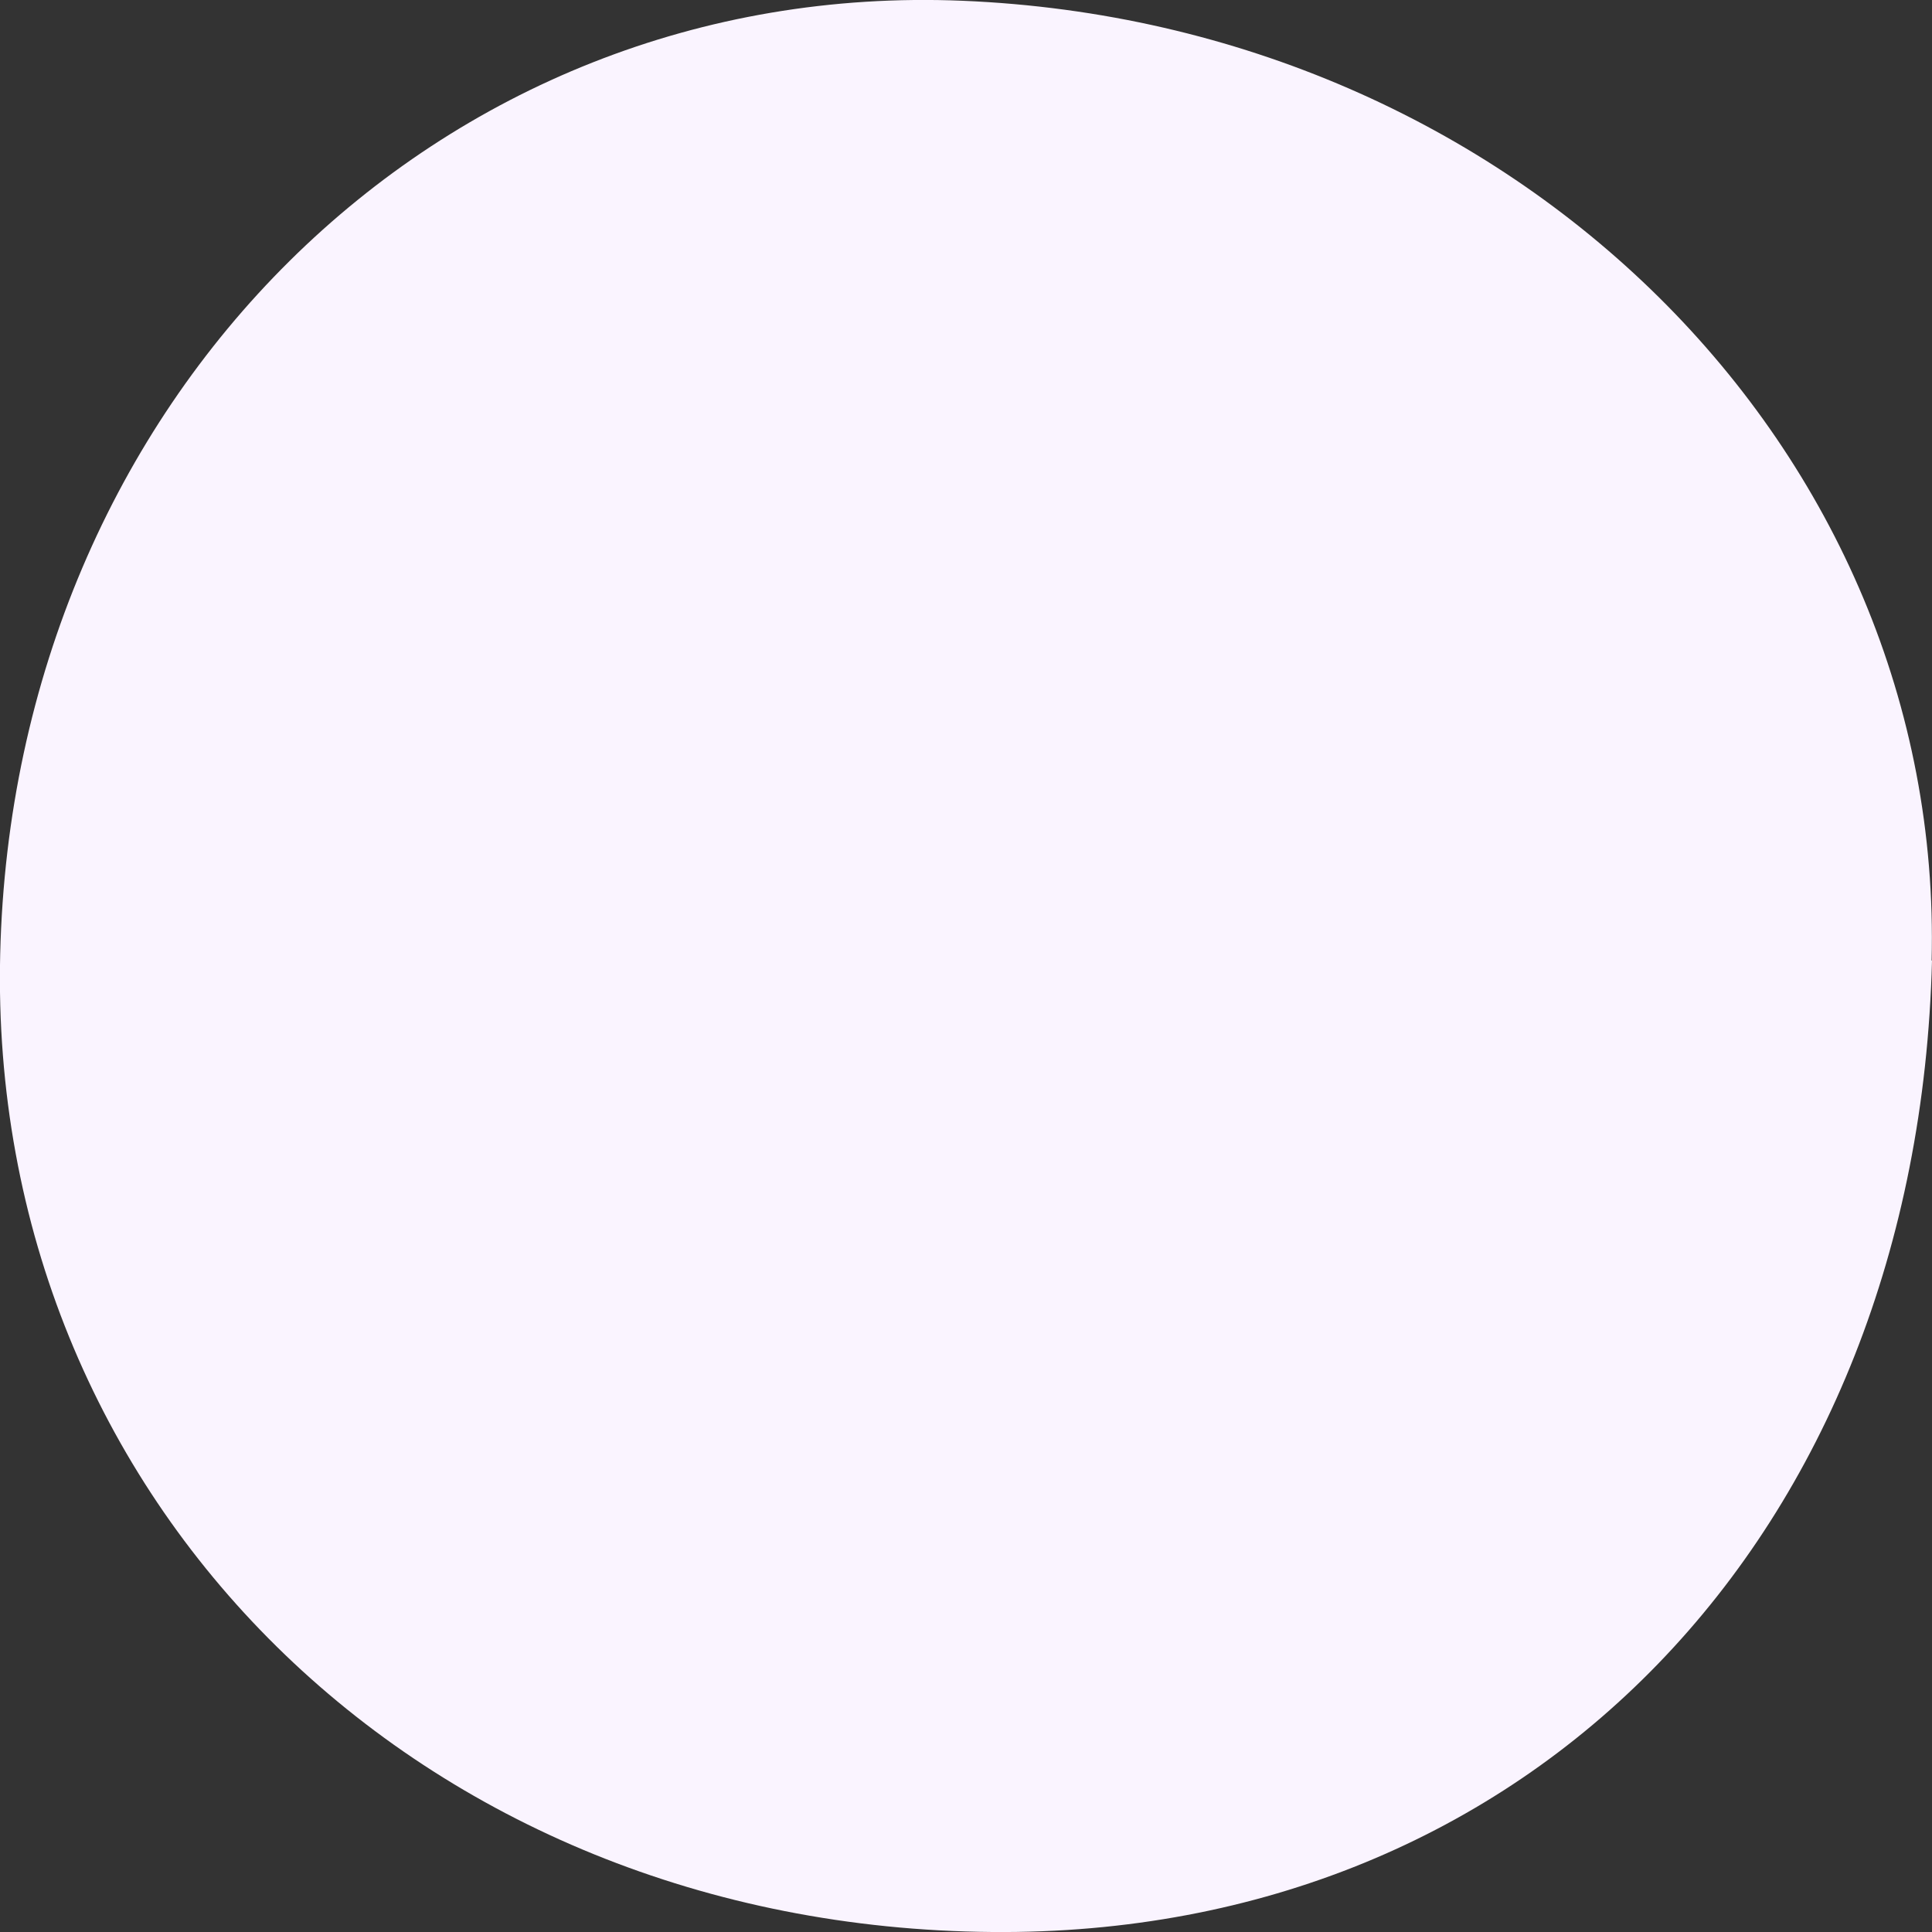 <?xml version="1.0" encoding="UTF-8"?> <svg xmlns="http://www.w3.org/2000/svg" width="10" height="10" viewBox="0 0 10 10" fill="none"><rect x="0" y="0" width="10" height="10" fill="#333333" stroke="none"/><path d="M10 4.971C9.925 7.948 7.918 10.024 5.136 10C2.17 9.976 -0.066 7.769 0.001 4.939C0.069 2.065 2.265 -0.109 4.983 0.004C7.841 0.123 10.065 2.324 9.998 4.973L10 4.971Z" fill="#FAF4FF"></path></svg> 